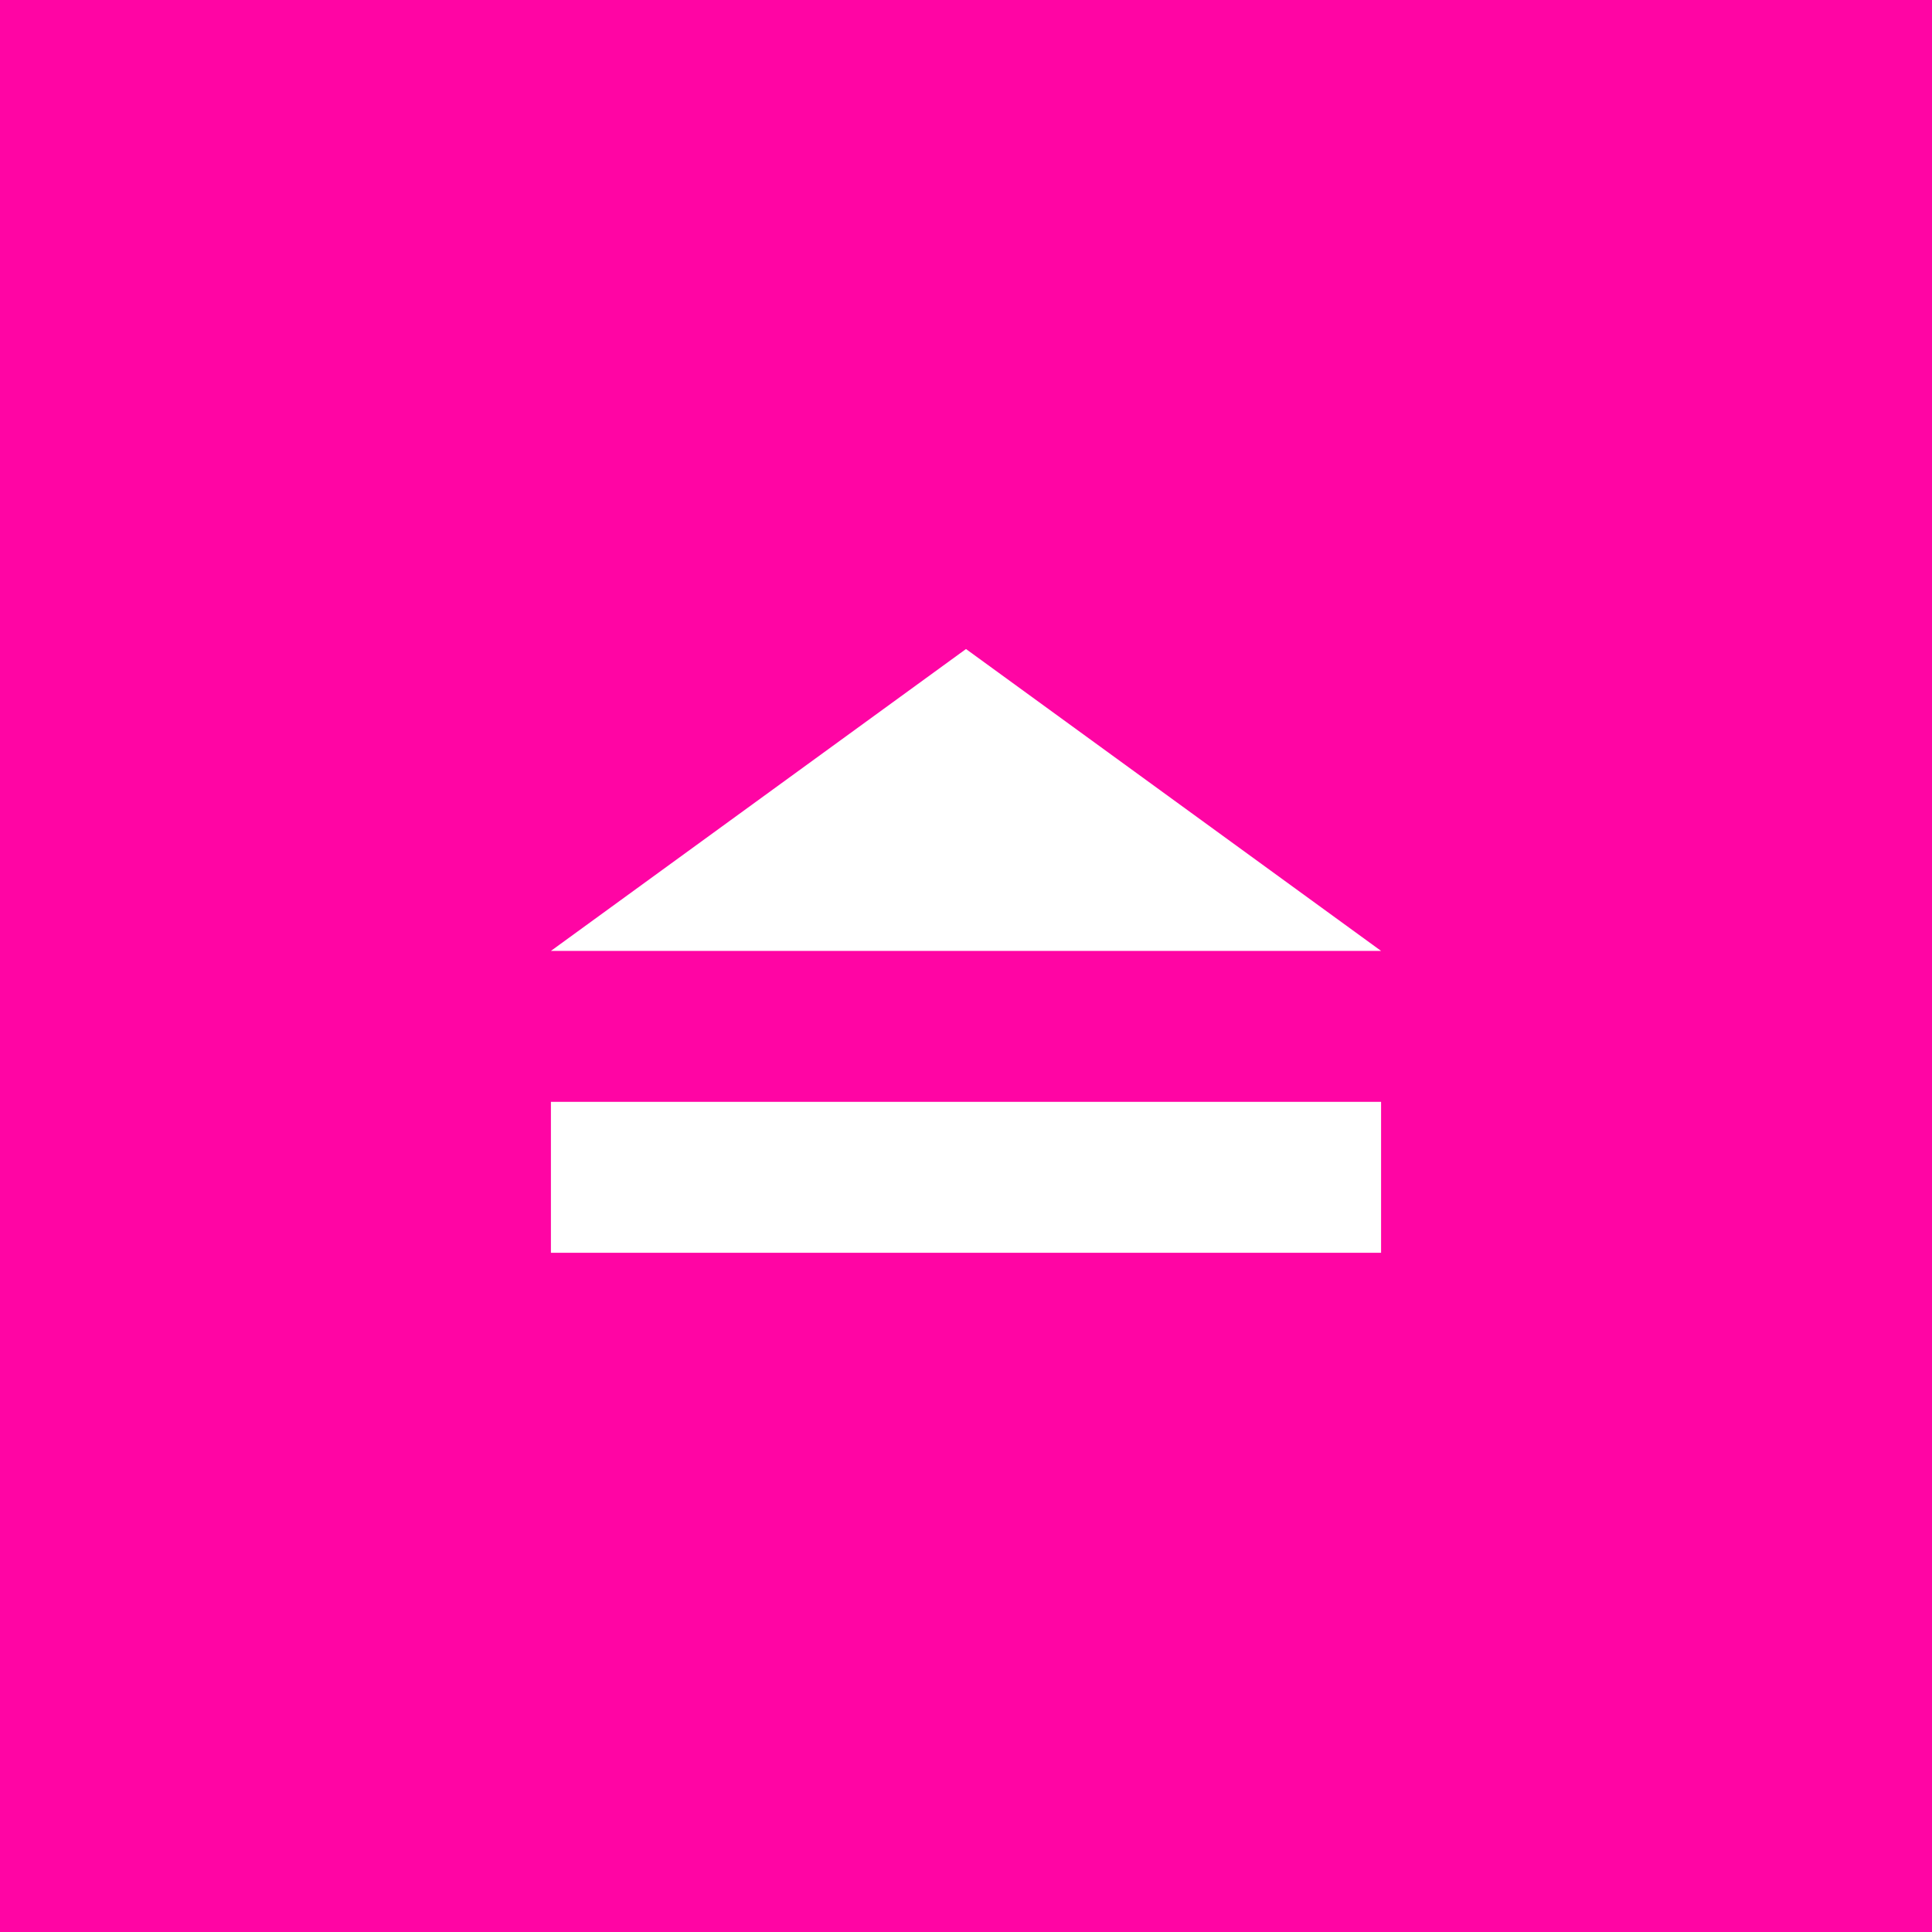 <?xml version="1.0" encoding="UTF-8" standalone="no"?>
<svg
   xmlns:dc="http://purl.org/dc/elements/1.1/"
   xmlns:cc="http://creativecommons.org/ns#"
   xmlns:rdf="http://www.w3.org/1999/02/22-rdf-syntax-ns#"
   xmlns:svg="http://www.w3.org/2000/svg"
   xmlns="http://www.w3.org/2000/svg"
   width="256"
   height="256"
   viewBox="0 0 256 256"
   version="1.1"
   id="svg8">
  <defs
     id="defs2" />
  <rect
     y="-5.333"
     x="-4e-06"
     height="266.667"
     width="256"
     id="rect834"
     style="opacity:1;fill:#ff05a4;fill-opacity:1;fill-rule:nonzero;stroke:none;stroke-width:10;stroke-miterlimit:4;stroke-dasharray:none;stroke-opacity:1" />
  <path
     style="opacity:1;fill:#ffffff;fill-opacity:1;stroke:none;stroke-width:0.794;stroke-miterlimit:4;stroke-dasharray:none;stroke-opacity:1"
     d="M 73,166 V 146 H 183 V 166 Z"
     id="rect834-5-5" />
  <path
     id="rect834-5-9-1-5"
     style="opacity:1;fill:#ffffff;fill-opacity:1;stroke:none;stroke-width:0.794;stroke-miterlimit:4;stroke-dasharray:none;stroke-opacity:1"
     d="M 73,126 H 183 Z M 73,126 128,86 183,126 Z" />
</svg>
